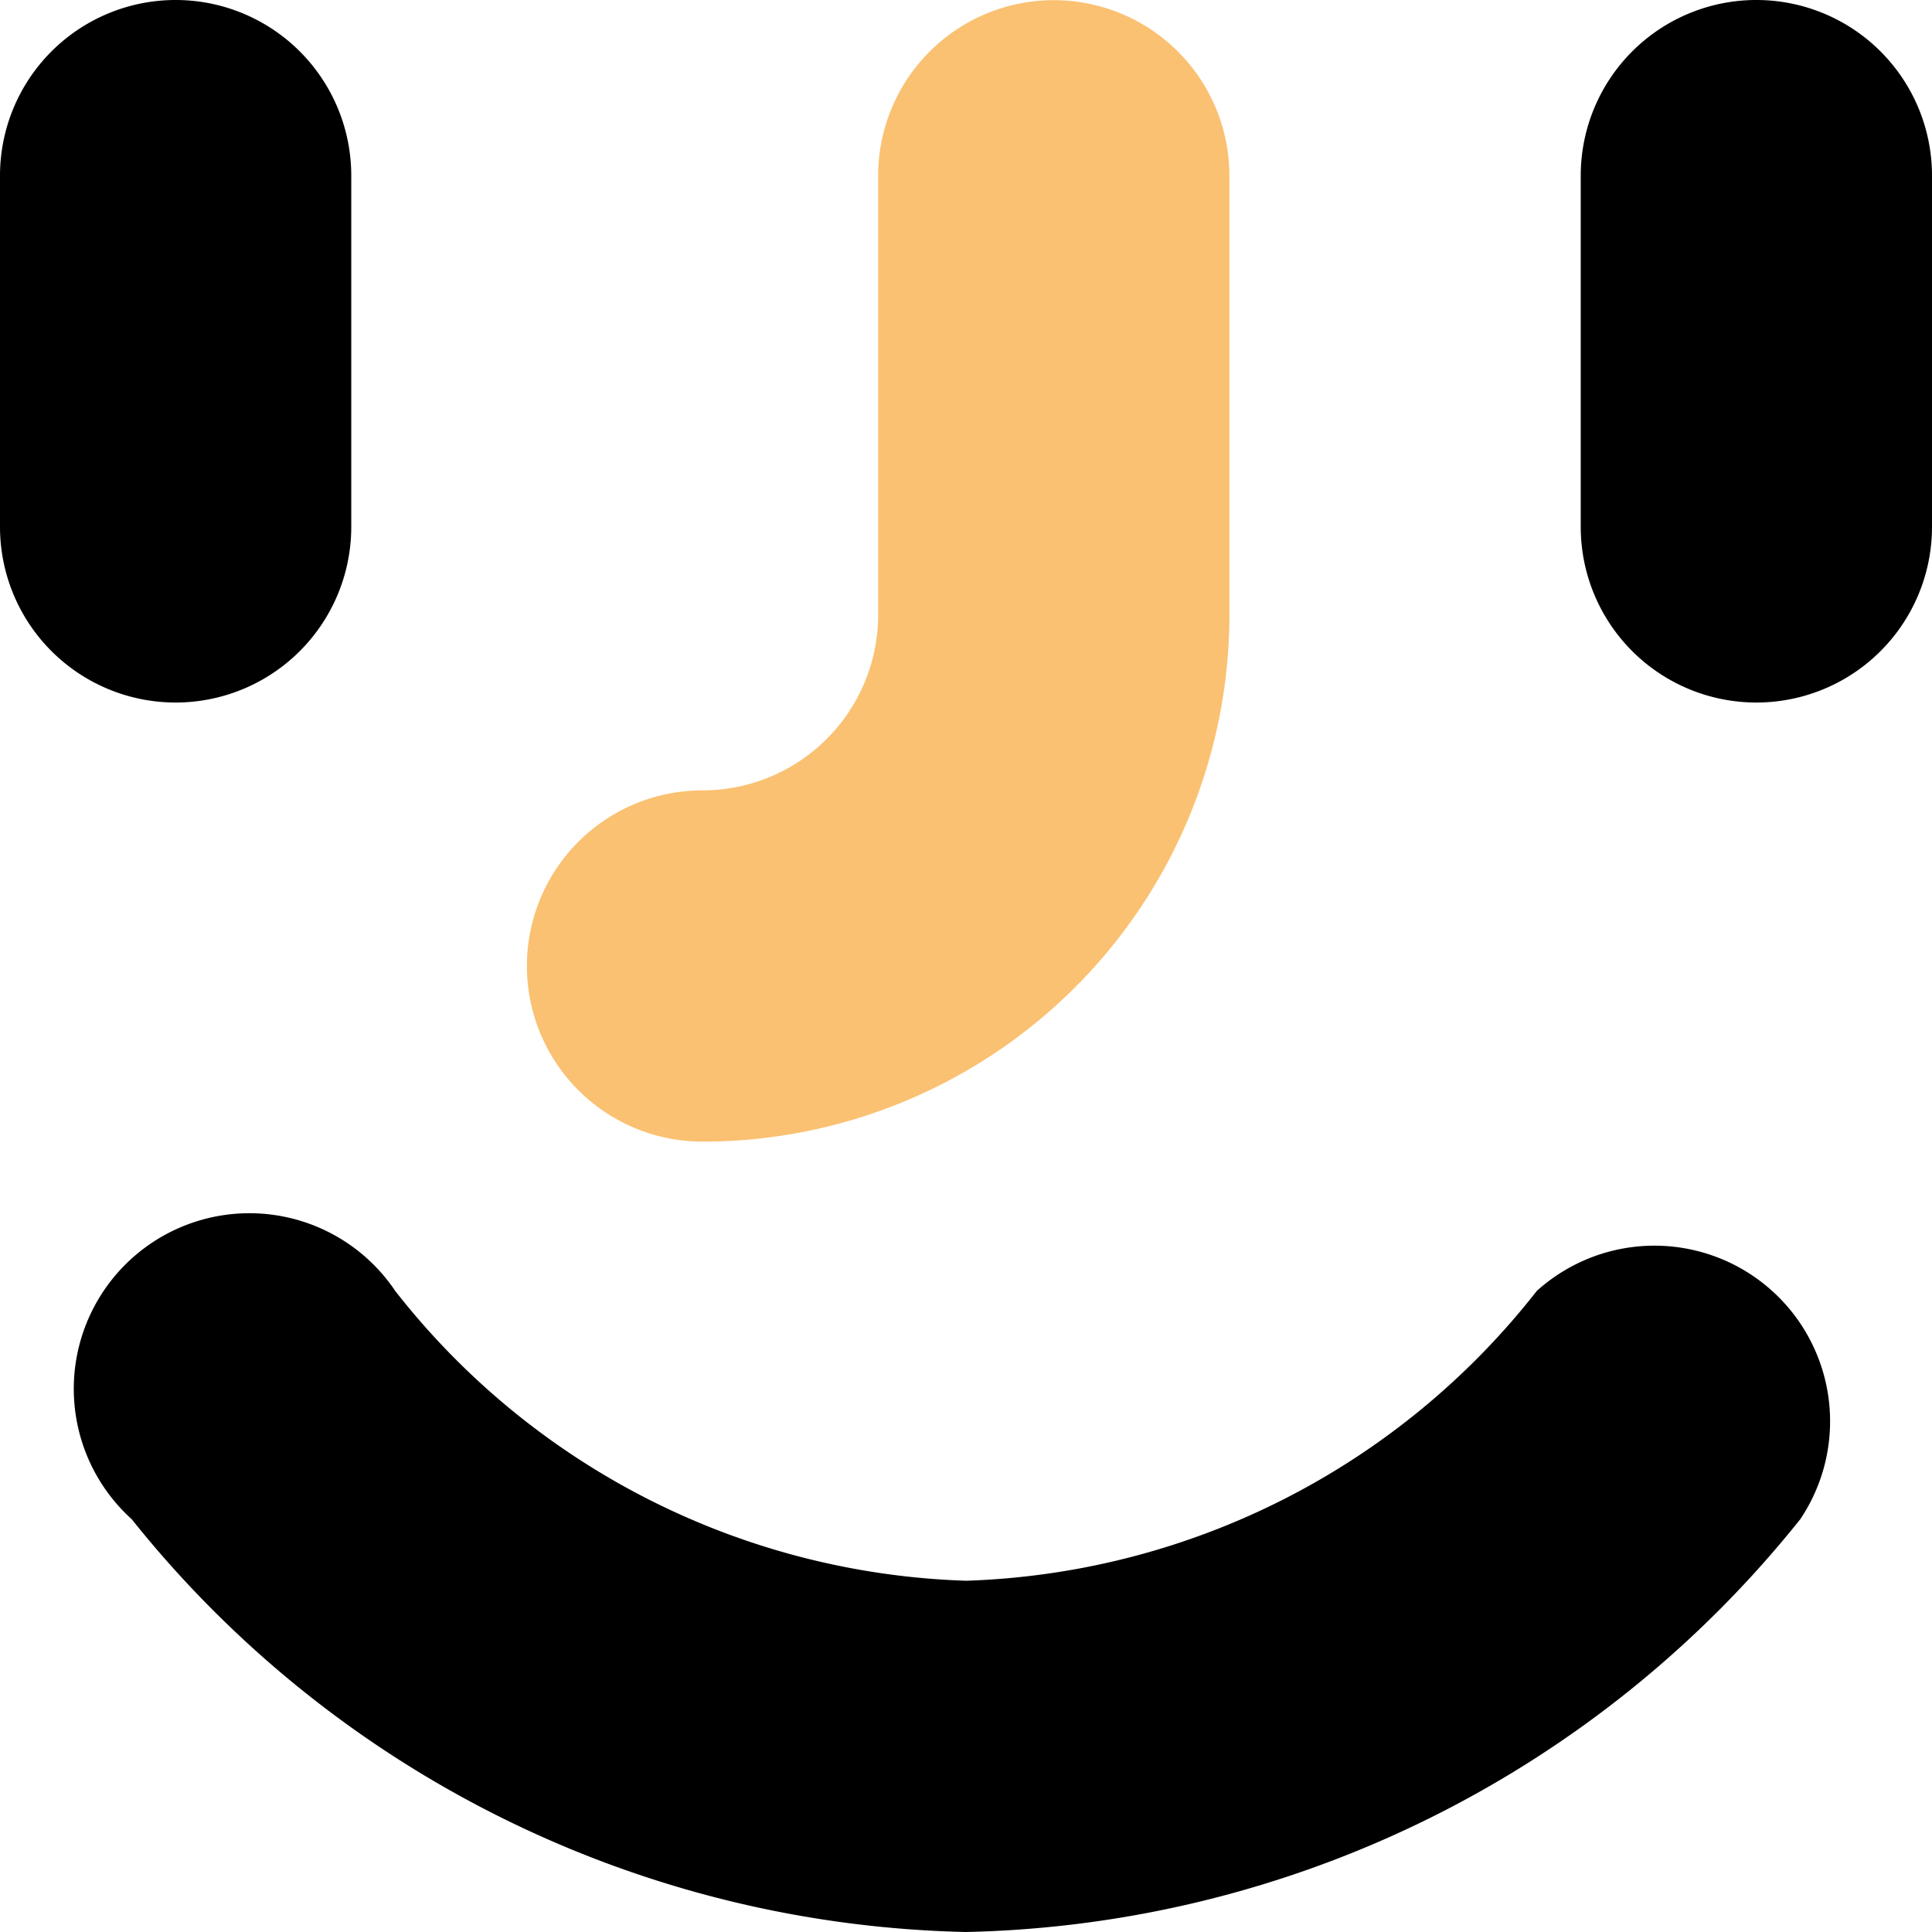 <svg xmlns="http://www.w3.org/2000/svg" width="34.772" height="34.772" viewBox="0 0 34.772 34.772">
  <g id="Layer_2" data-name="Layer 2" transform="translate(-16.555 -17.828)">
    <g id="Layer_6" data-name="Layer 6" transform="translate(16.555 17.828)">
      <g id="グループ_339" data-name="グループ 339">
        <path id="パス_412" data-name="パス 412" d="M13,17.161v6.322a3.161,3.161,0,1,0,6.322,0V17.161a3.161,3.161,0,1,0-6.322,0Z" transform="translate(-13 -14)"/>
        <path id="パス_413" data-name="パス 413" d="M34.161,26.644a3.161,3.161,0,0,0,3.161-3.161V17.161a3.161,3.161,0,1,0-6.322,0v6.322A3.161,3.161,0,0,0,34.161,26.644Z" transform="translate(-2.55 -14)"/>
        <path id="パス_414" data-name="パス 414" d="M22.161,34.547a9.483,9.483,0,0,0,9.483-9.483v-7.9a3.161,3.161,0,1,0-6.322,0v7.9a3.161,3.161,0,0,1-3.161,3.161,3.161,3.161,0,0,0,0,6.322Z" transform="translate(-9.517 -14)" fill="#fac172"/>
        <path id="パス_415" data-name="パス 415" d="M44.914,33.323a3.161,3.161,0,0,0-4.742-4.109A13.593,13.593,0,0,1,29.9,34.43a13.593,13.593,0,0,1-10.274-5.216,3.161,3.161,0,1,0-4.742,4.109A19.757,19.757,0,0,0,29.9,40.752,19.757,19.757,0,0,0,44.914,33.323Z" transform="translate(-12.513 -5.98)"/>
      </g>
    </g>
  </g>
</svg>
